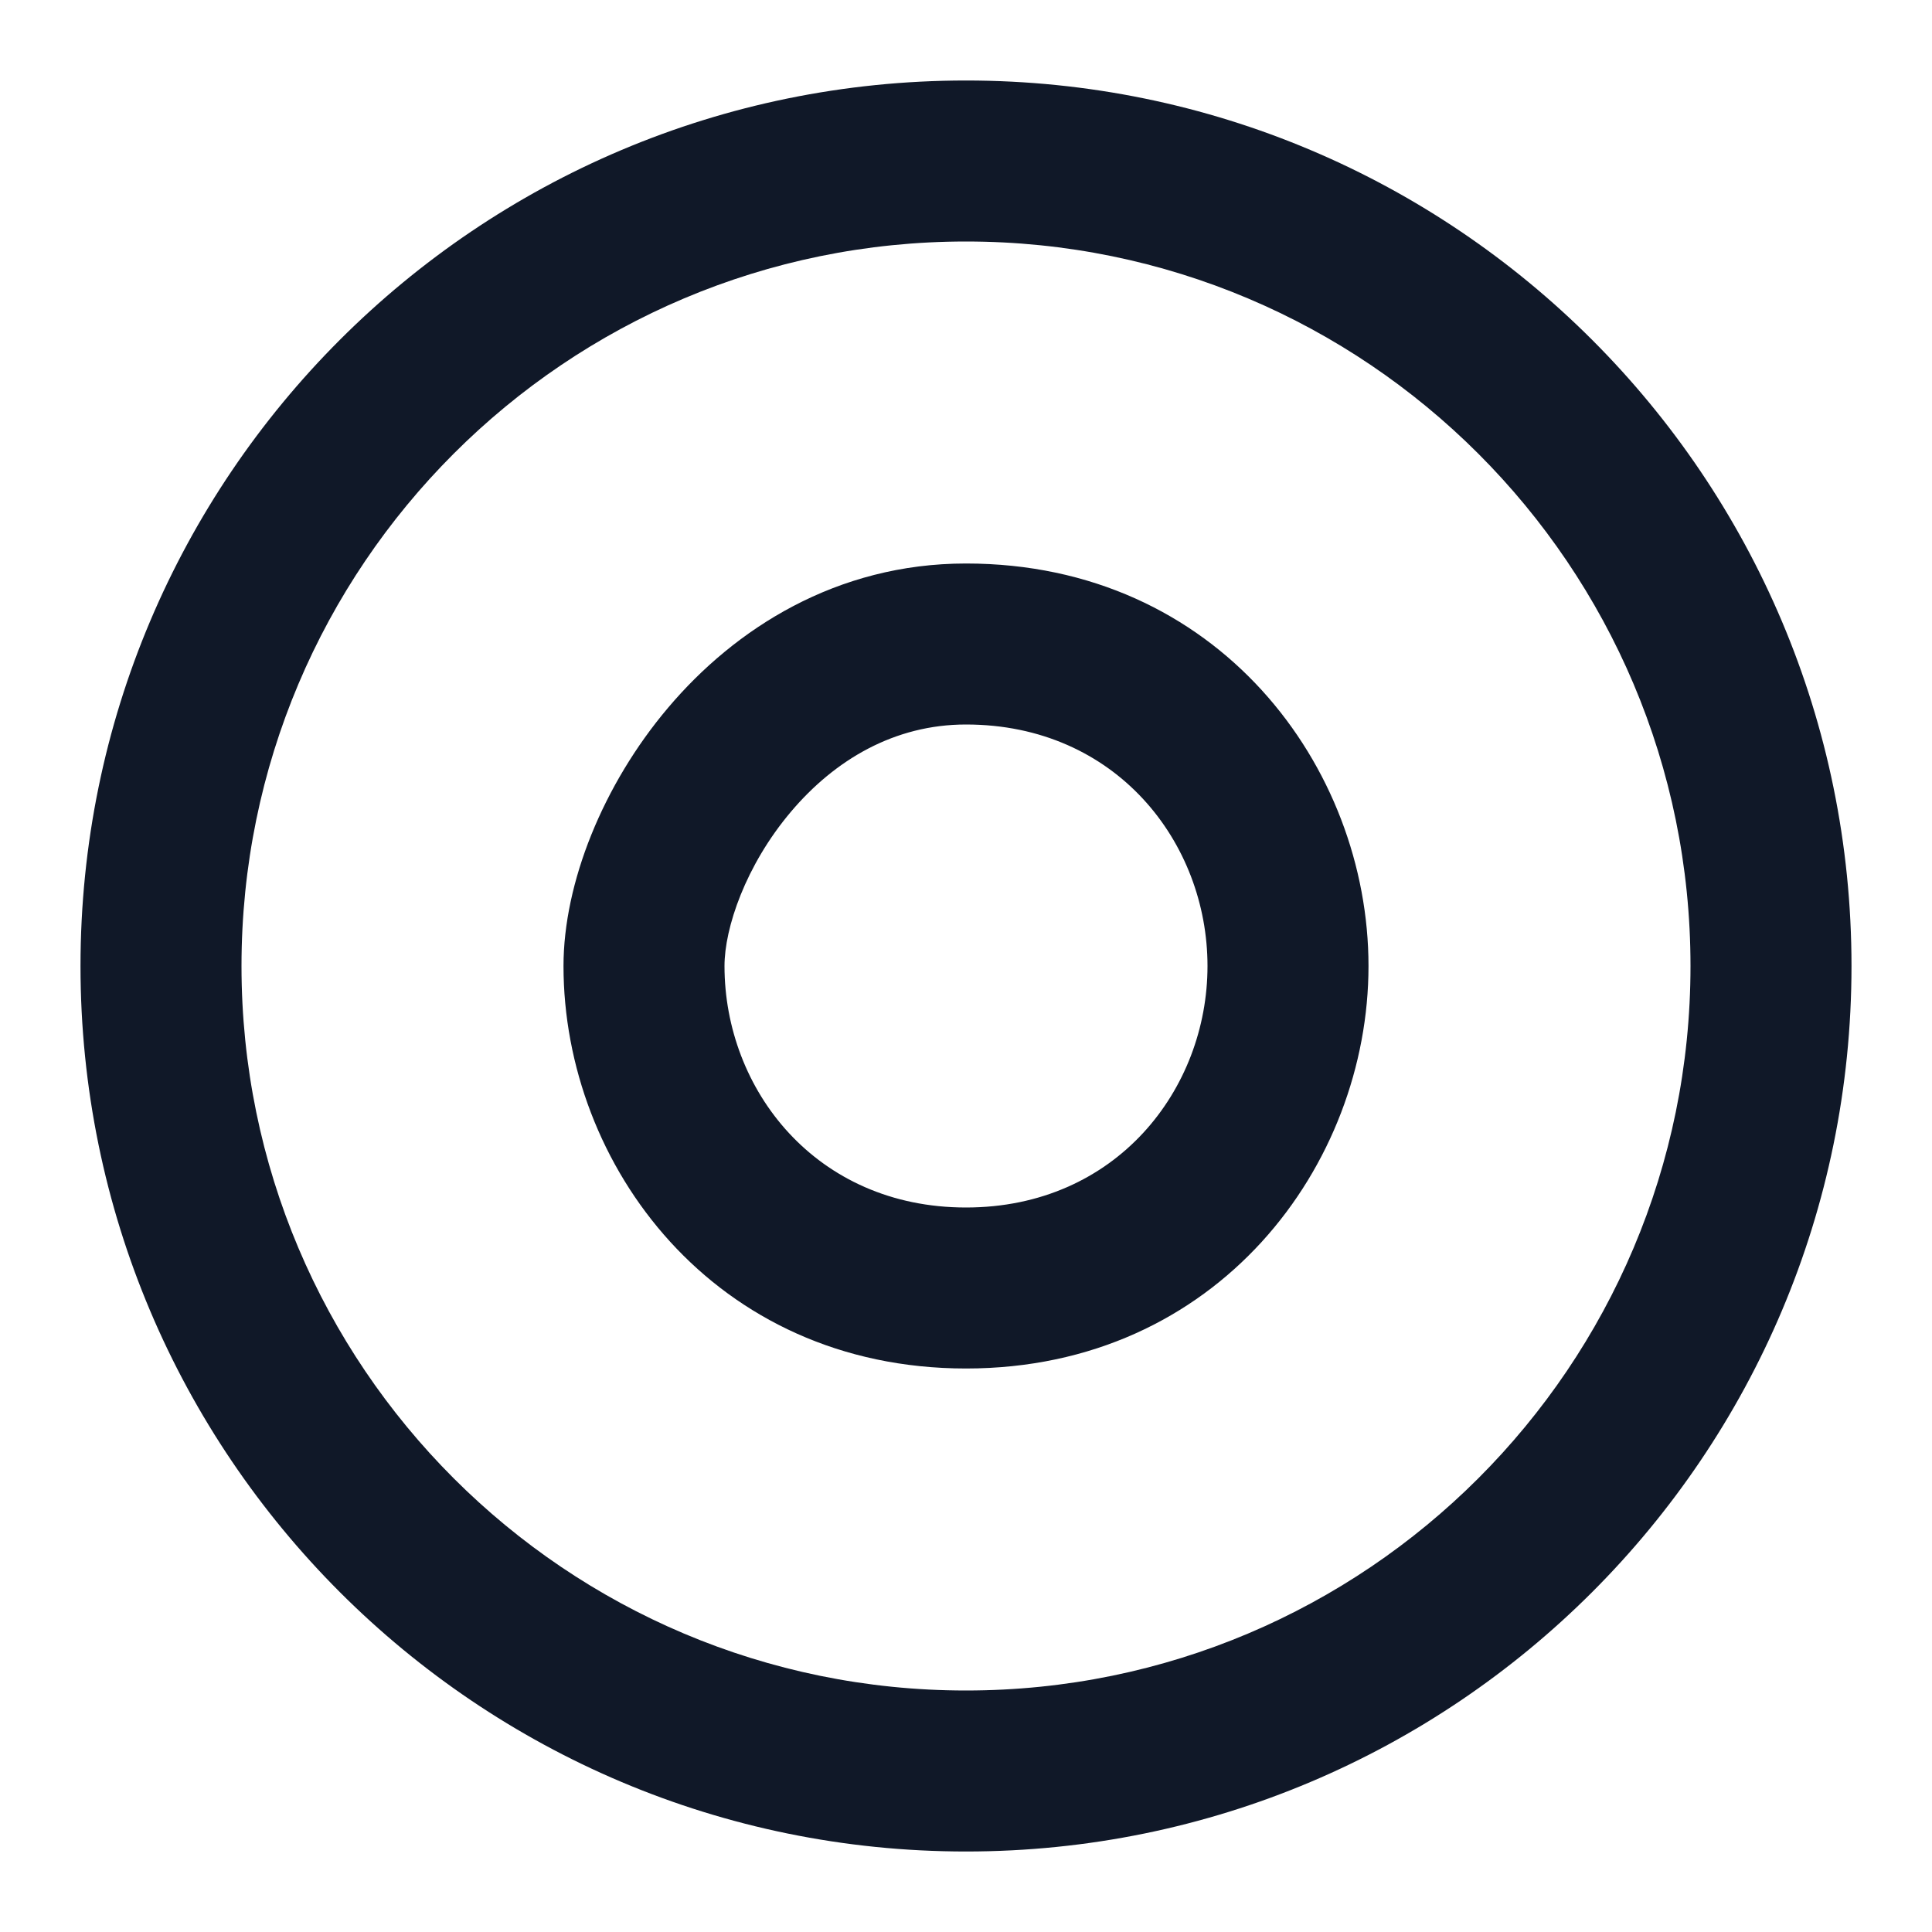 <svg viewBox="0 0 24 24" fill="none" xmlns="http://www.w3.org/2000/svg">
<path fill-rule="evenodd" clip-rule="evenodd" d="M12 3C7.029 3 3 7.029 3 12C3 16.971 7.029 21 12 21C16.971 21 21 16.971 21 12C21 7.029 16.971 3 12 3ZM1 12C1 5.925 5.925 1 12 1C18.075 1 23 5.925 23 12C23 18.075 18.075 23 12 23C5.925 23 1 18.075 1 12ZM9.826 10.083C9.26 10.752 9 11.53 9 12C9 13.531 10.132 15 12 15C13.868 15 15 13.531 15 12C15 10.469 13.868 9 12 9C11.111 9 10.371 9.439 9.826 10.083ZM8.299 8.792C9.128 7.811 10.389 7 12 7C15.132 7 17 9.531 17 12C17 14.469 15.132 17 12 17C8.868 17 7 14.469 7 12C7 10.97 7.49 9.748 8.299 8.792Z" fill="#101828"/>
</svg>
